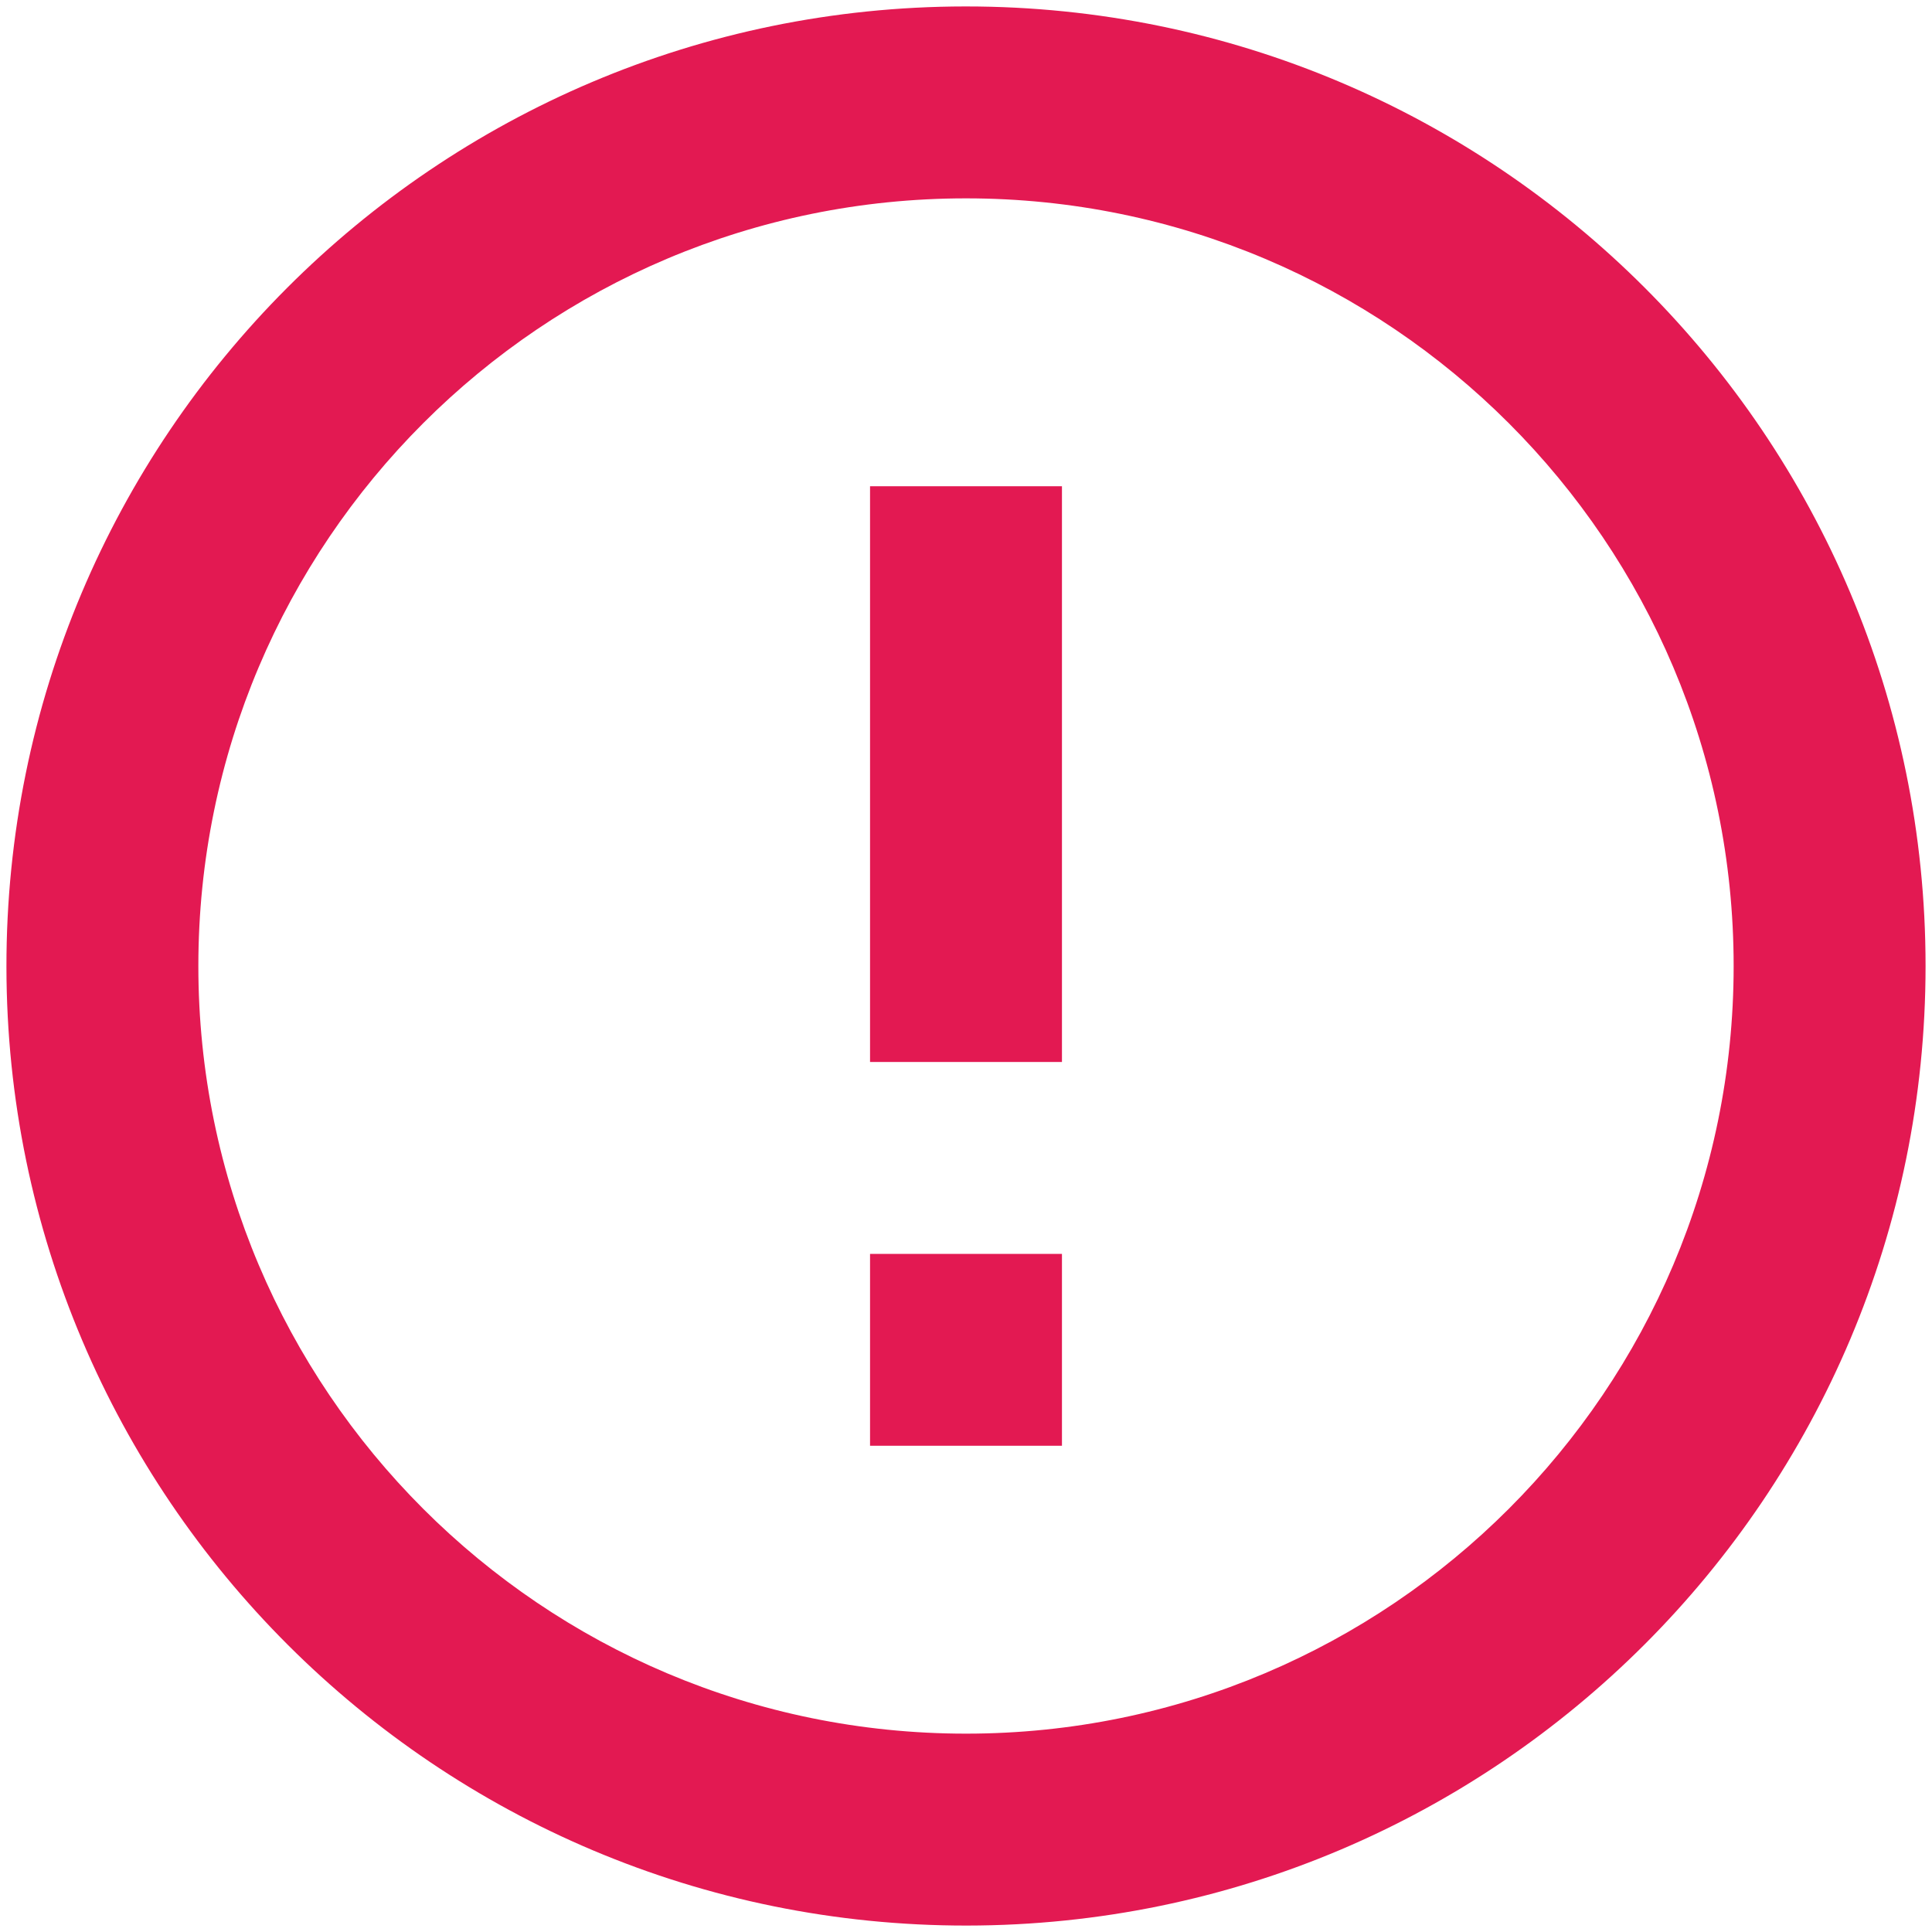 <svg viewBox="0 0 300 300" xmlns="http://www.w3.org/2000/svg"><path d="m135.1 194.7h29.8v29.8h-29.8zm0-119.2h29.8v89.4h-29.8zm14.75-74.5c-82.29.08-148.93 66.86-148.85 149.15s66.86 148.93 149.15 148.85c82.23-.08 148.85-66.77 148.85-149 0-82.29-66.71-149-149-149zm.15 268.2c-65.83 0-119.2-53.37-119.2-119.2s53.37-119.2 119.2-119.2 119.2 53.37 119.2 119.2-53.37 119.2-119.2 119.2z" fill="#E31952"/></svg>